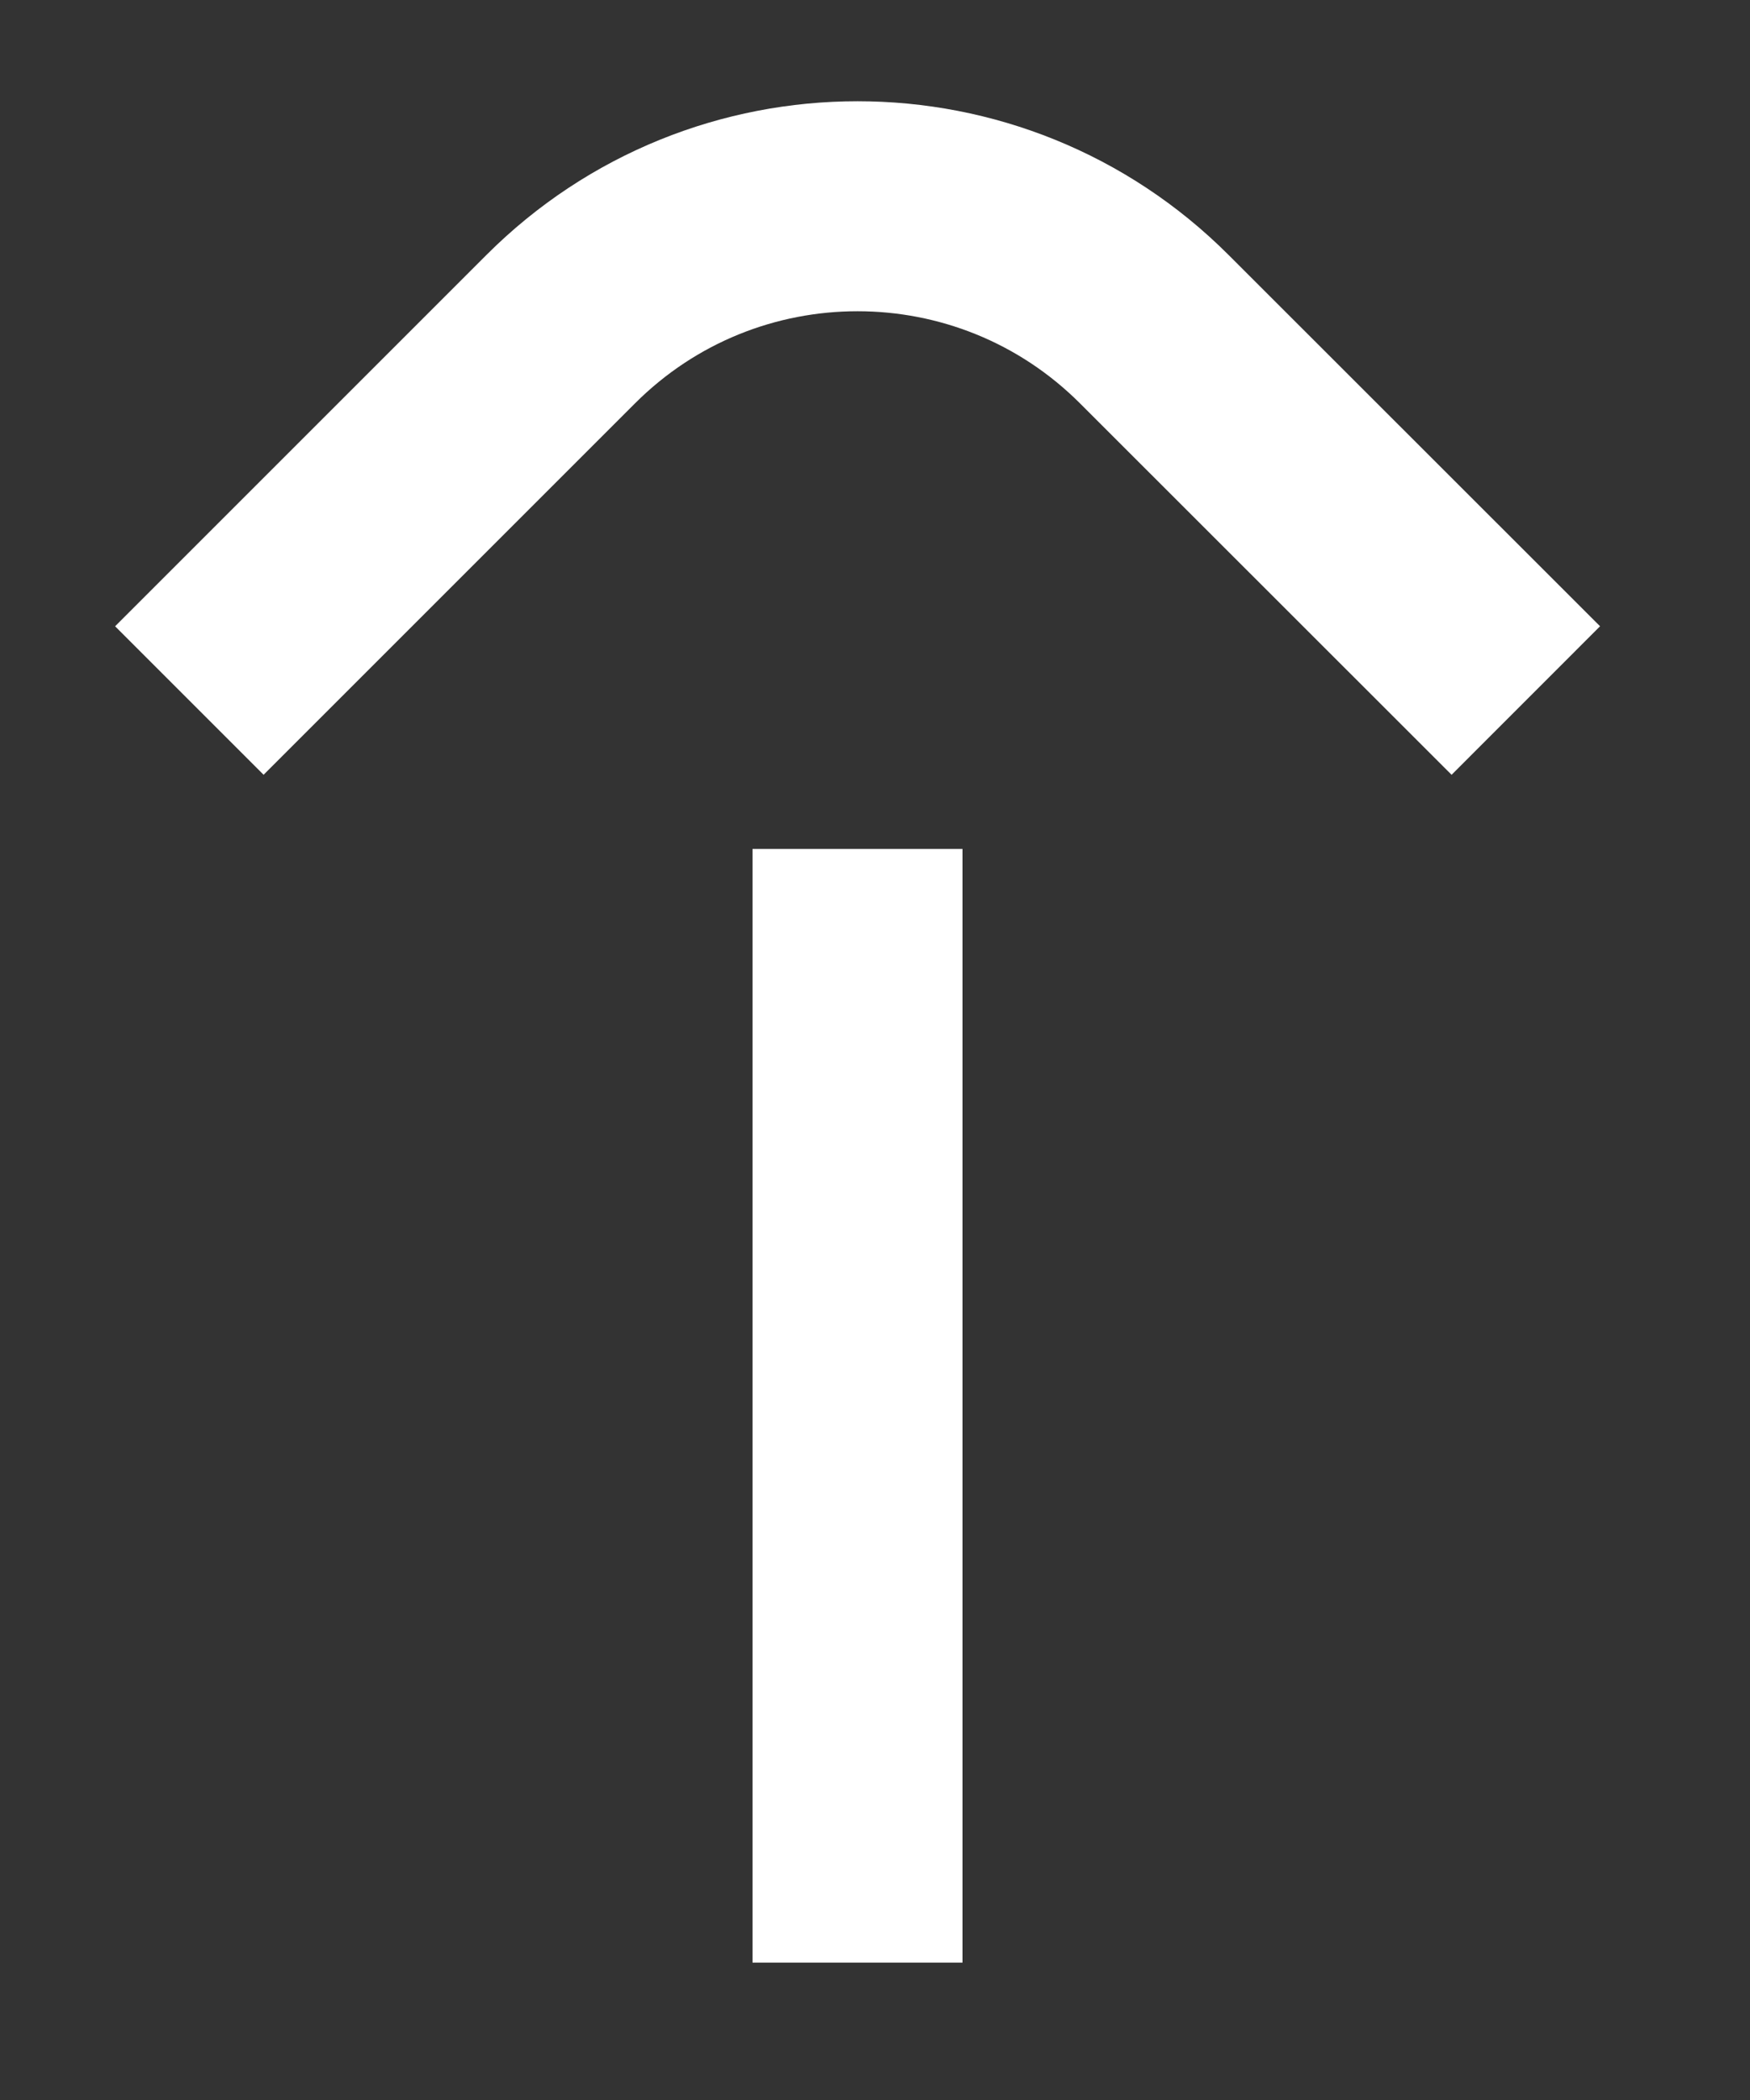 <svg width="10" height="12" viewBox="0 0 10 12" fill="none" xmlns="http://www.w3.org/2000/svg">
<rect x="0" y="0" width="10" height="12" fill="#333333" stroke="none"/>
<path d="M1.082 4.003L3.203 1.882C4.14 0.944 5.66 0.944 6.597 1.882L8.719 4.003M4.9 4.851V11.215" stroke="white" stroke-width="1.2"/>
</svg>

